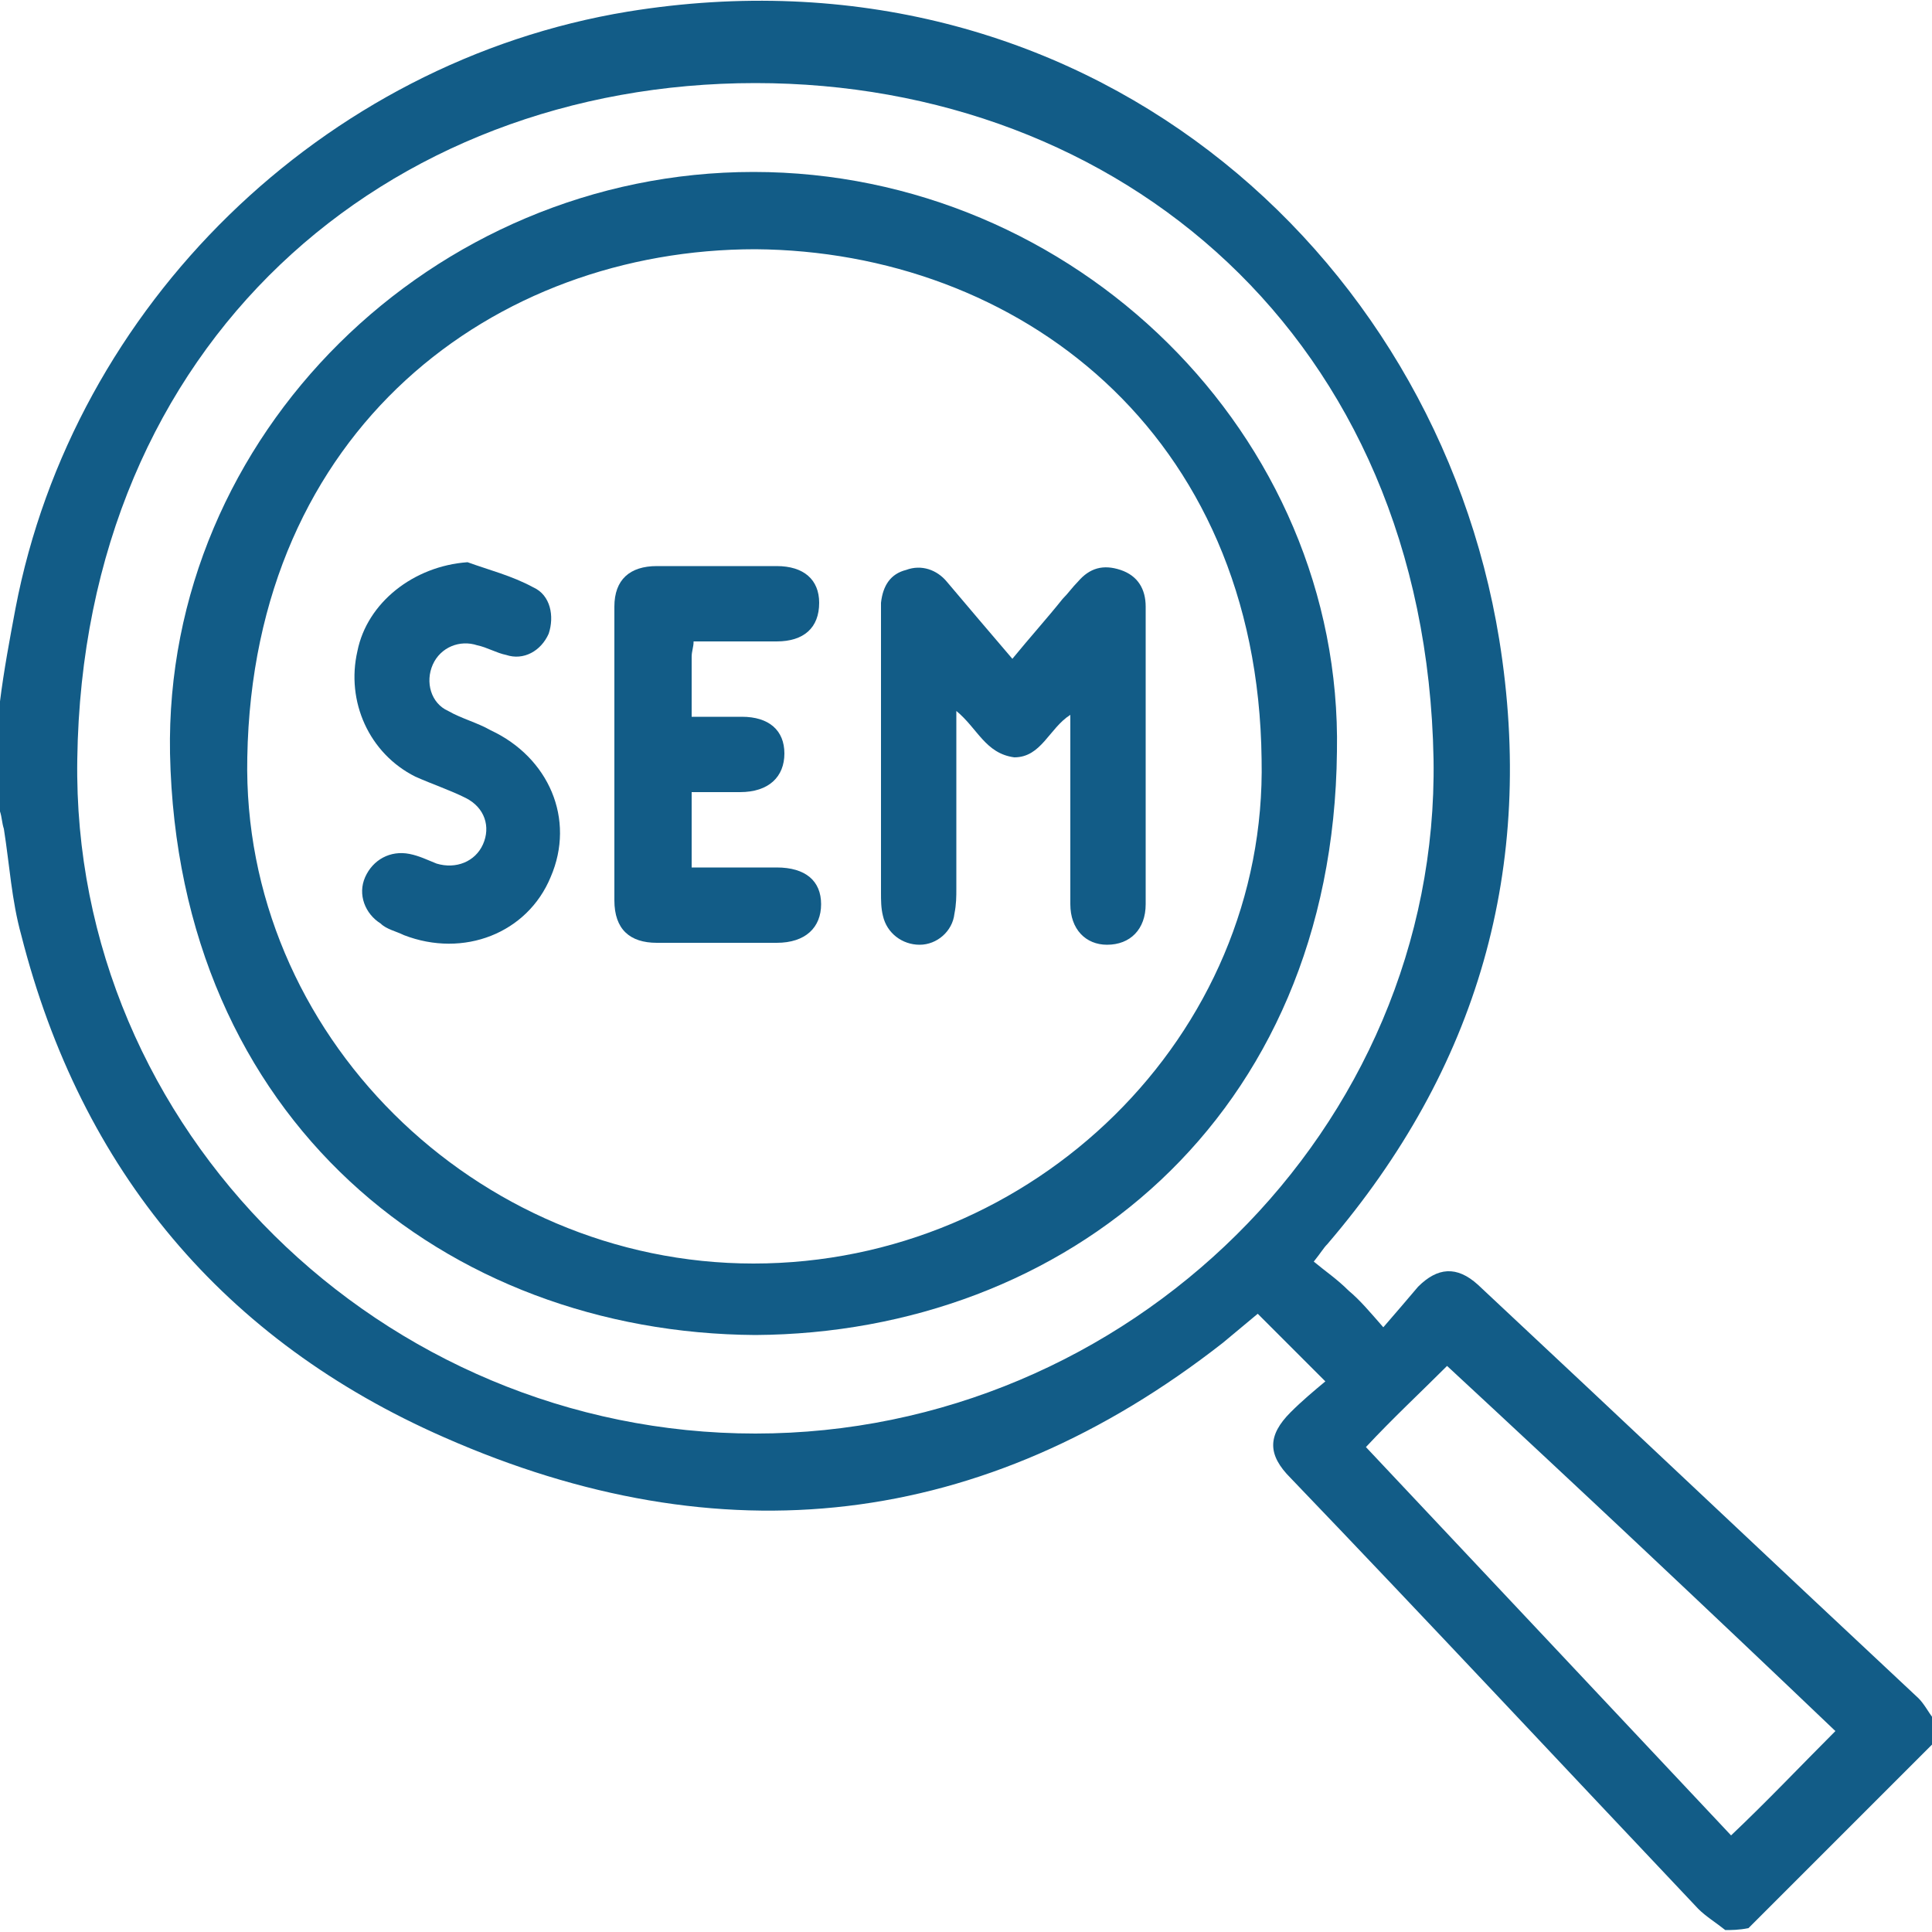 <?xml version="1.0" encoding="utf-8"?>
<!-- Generator: Adobe Illustrator 26.0.3, SVG Export Plug-In . SVG Version: 6.00 Build 0)  -->
<svg version="1.1" id="Layer_1" xmlns="http://www.w3.org/2000/svg" xmlns:xlink="http://www.w3.org/1999/xlink" x="0px" y="0px"
	 viewBox="0 0 100 100" style="enable-background:new 0 0 100 100;" xml:space="preserve">
<style type="text/css">
	.st0{fill:#125C87;}
</style>
<g>
	<path class="st0" d="M89.3,99.9c-0.5-0.4-1-0.7-1.4-1.1c-7-7.4-14-14.9-21.1-22.3c-1.2-1.2-1.2-2.2,0-3.4c0.6-0.6,1.2-1.1,1.8-1.6
		c-1.2-1.2-2.3-2.3-3.5-3.5c-0.6,0.5-1.2,1-1.8,1.5C50.9,79.2,37.3,80.7,23,74.4c-11.4-5-18.8-13.8-21.9-26
		c-0.5-1.8-0.6-3.6-0.9-5.5C0.1,42.6,0.1,42.3,0,42c0-1.9,0-3.8,0-5.7c0.2-1.6,0.5-3.2,0.8-4.8c3-15.7,15.9-28.3,31.7-30.9
		c23.4-3.8,41.8,12.2,45.1,32.5c1.9,11.8-1.1,22.2-8.9,31.3c-0.2,0.2-0.3,0.4-0.7,0.9c0.6,0.5,1.2,0.9,1.8,1.5
		c0.6,0.5,1.1,1.1,1.8,1.9c0.7-0.8,1.2-1.4,1.8-2.1c1-1,2-1.1,3.1-0.1c7.6,7.1,15.2,14.3,22.8,21.4c0.3,0.3,0.5,0.7,0.8,1.1
		c0,0.4,0,0.8,0,1.2c-3.2,3.2-6.4,6.4-9.6,9.6C90,99.9,89.6,99.9,89.3,99.9z M39.1,74.2c19.3,0,35.4-15.8,35.1-34.9
		c-0.4-21.9-16.3-35-35.1-35C20,4.3,4.3,17.7,4,39.3C3.7,58.5,19.8,74.2,39.1,74.2z M70.7,74.9c6.4,6.8,12.7,13.5,18.9,20.1
		c1.9-1.8,3.6-3.6,5.4-5.4C88.4,83.3,81.7,77,74.9,70.7C73.5,72.1,72.1,73.4,70.7,74.9z"/>
	<path class="st0" d="M39.1,69.1C23.1,69,9.2,58,8.8,39C8.5,22.5,22.4,8.9,39,8.9c16.6,0,30.5,13.6,30.2,30
		C69,57.9,55.1,69,39.1,69.1z M39.1,12.9c-13.5,0-26,9.3-26.3,26.3C12.5,53.5,24.6,65.4,39,65.4c14.5,0,26.6-11.8,26.3-26.1
		C65.1,22.3,52.6,13,39.1,12.9z"/>
	<path class="st0" d="M49.5,36.8c0,3.2,0,6.2,0,9.2c0,0.4,0,0.8-0.1,1.3c-0.1,0.9-0.9,1.6-1.8,1.6c-0.9,0-1.7-0.6-1.9-1.5
		c-0.1-0.4-0.1-0.8-0.1-1.2c0-4.8,0-9.5,0-14.3c0-0.2,0-0.5,0-0.7c0.1-0.9,0.5-1.5,1.3-1.7c0.8-0.3,1.6,0,2.1,0.6
		c1.1,1.3,2.2,2.6,3.4,4C53.3,33,54.2,32,55,31c0.3-0.3,0.5-0.6,0.8-0.9c0.6-0.7,1.3-0.9,2.2-0.6c0.9,0.3,1.3,1,1.3,1.9
		c0,5.1,0,10.3,0,15.4c0,1.3-0.8,2.1-2,2.1c-1.1,0-1.9-0.8-1.9-2.1c0-2.9,0-5.7,0-8.6c0-0.4,0-0.7,0-1.2c-1.1,0.7-1.5,2.2-2.9,2.2
		C51,39,50.6,37.7,49.5,36.8z"/>
	<path class="st0" d="M35.9,33.2c0,0.3-0.1,0.5-0.1,0.8c0,1,0,2,0,3.1c0.9,0,1.7,0,2.6,0c1.4,0,2.2,0.7,2.2,1.9c0,1.2-0.8,2-2.3,2
		c-0.8,0-1.6,0-2.5,0c0,1.3,0,2.6,0,3.9c1.5,0,3,0,4.4,0c1.5,0,2.3,0.7,2.3,1.9c0,1.2-0.8,2-2.3,2c-2.1,0-4.2,0-6.2,0
		c-1.4,0-2.2-0.7-2.2-2.2c0-5.1,0-10.1,0-15.2c0-1.4,0.8-2.1,2.2-2.1c2.1,0,4.2,0,6.2,0c1.4,0,2.2,0.7,2.2,1.9c0,1.3-0.8,2-2.2,2
		C38.9,33.2,37.4,33.2,35.9,33.2z"/>
	<path class="st0" d="M24.2,29.1c1.1,0.4,2.3,0.7,3.4,1.3c0.9,0.4,1.1,1.5,0.8,2.4c-0.4,0.9-1.3,1.4-2.2,1.1c-0.5-0.1-1-0.4-1.5-0.5
		c-0.9-0.3-1.9,0.1-2.3,1c-0.4,0.9-0.1,2,0.8,2.4c0.7,0.4,1.5,0.6,2.2,1c3,1.4,4.4,4.6,3.1,7.6c-1.2,2.9-4.5,4.2-7.6,3
		c-0.4-0.2-0.9-0.3-1.2-0.6c-0.8-0.5-1.2-1.5-0.8-2.4c0.4-0.9,1.3-1.4,2.3-1.2c0.5,0.1,0.9,0.3,1.4,0.5c1,0.3,2-0.1,2.4-1
		c0.4-0.9,0.1-1.9-0.9-2.4c-0.8-0.4-1.7-0.7-2.6-1.1c-2.4-1.2-3.6-3.9-3-6.5C19,31.2,21.4,29.3,24.2,29.1z"/>
</g>
</svg>
